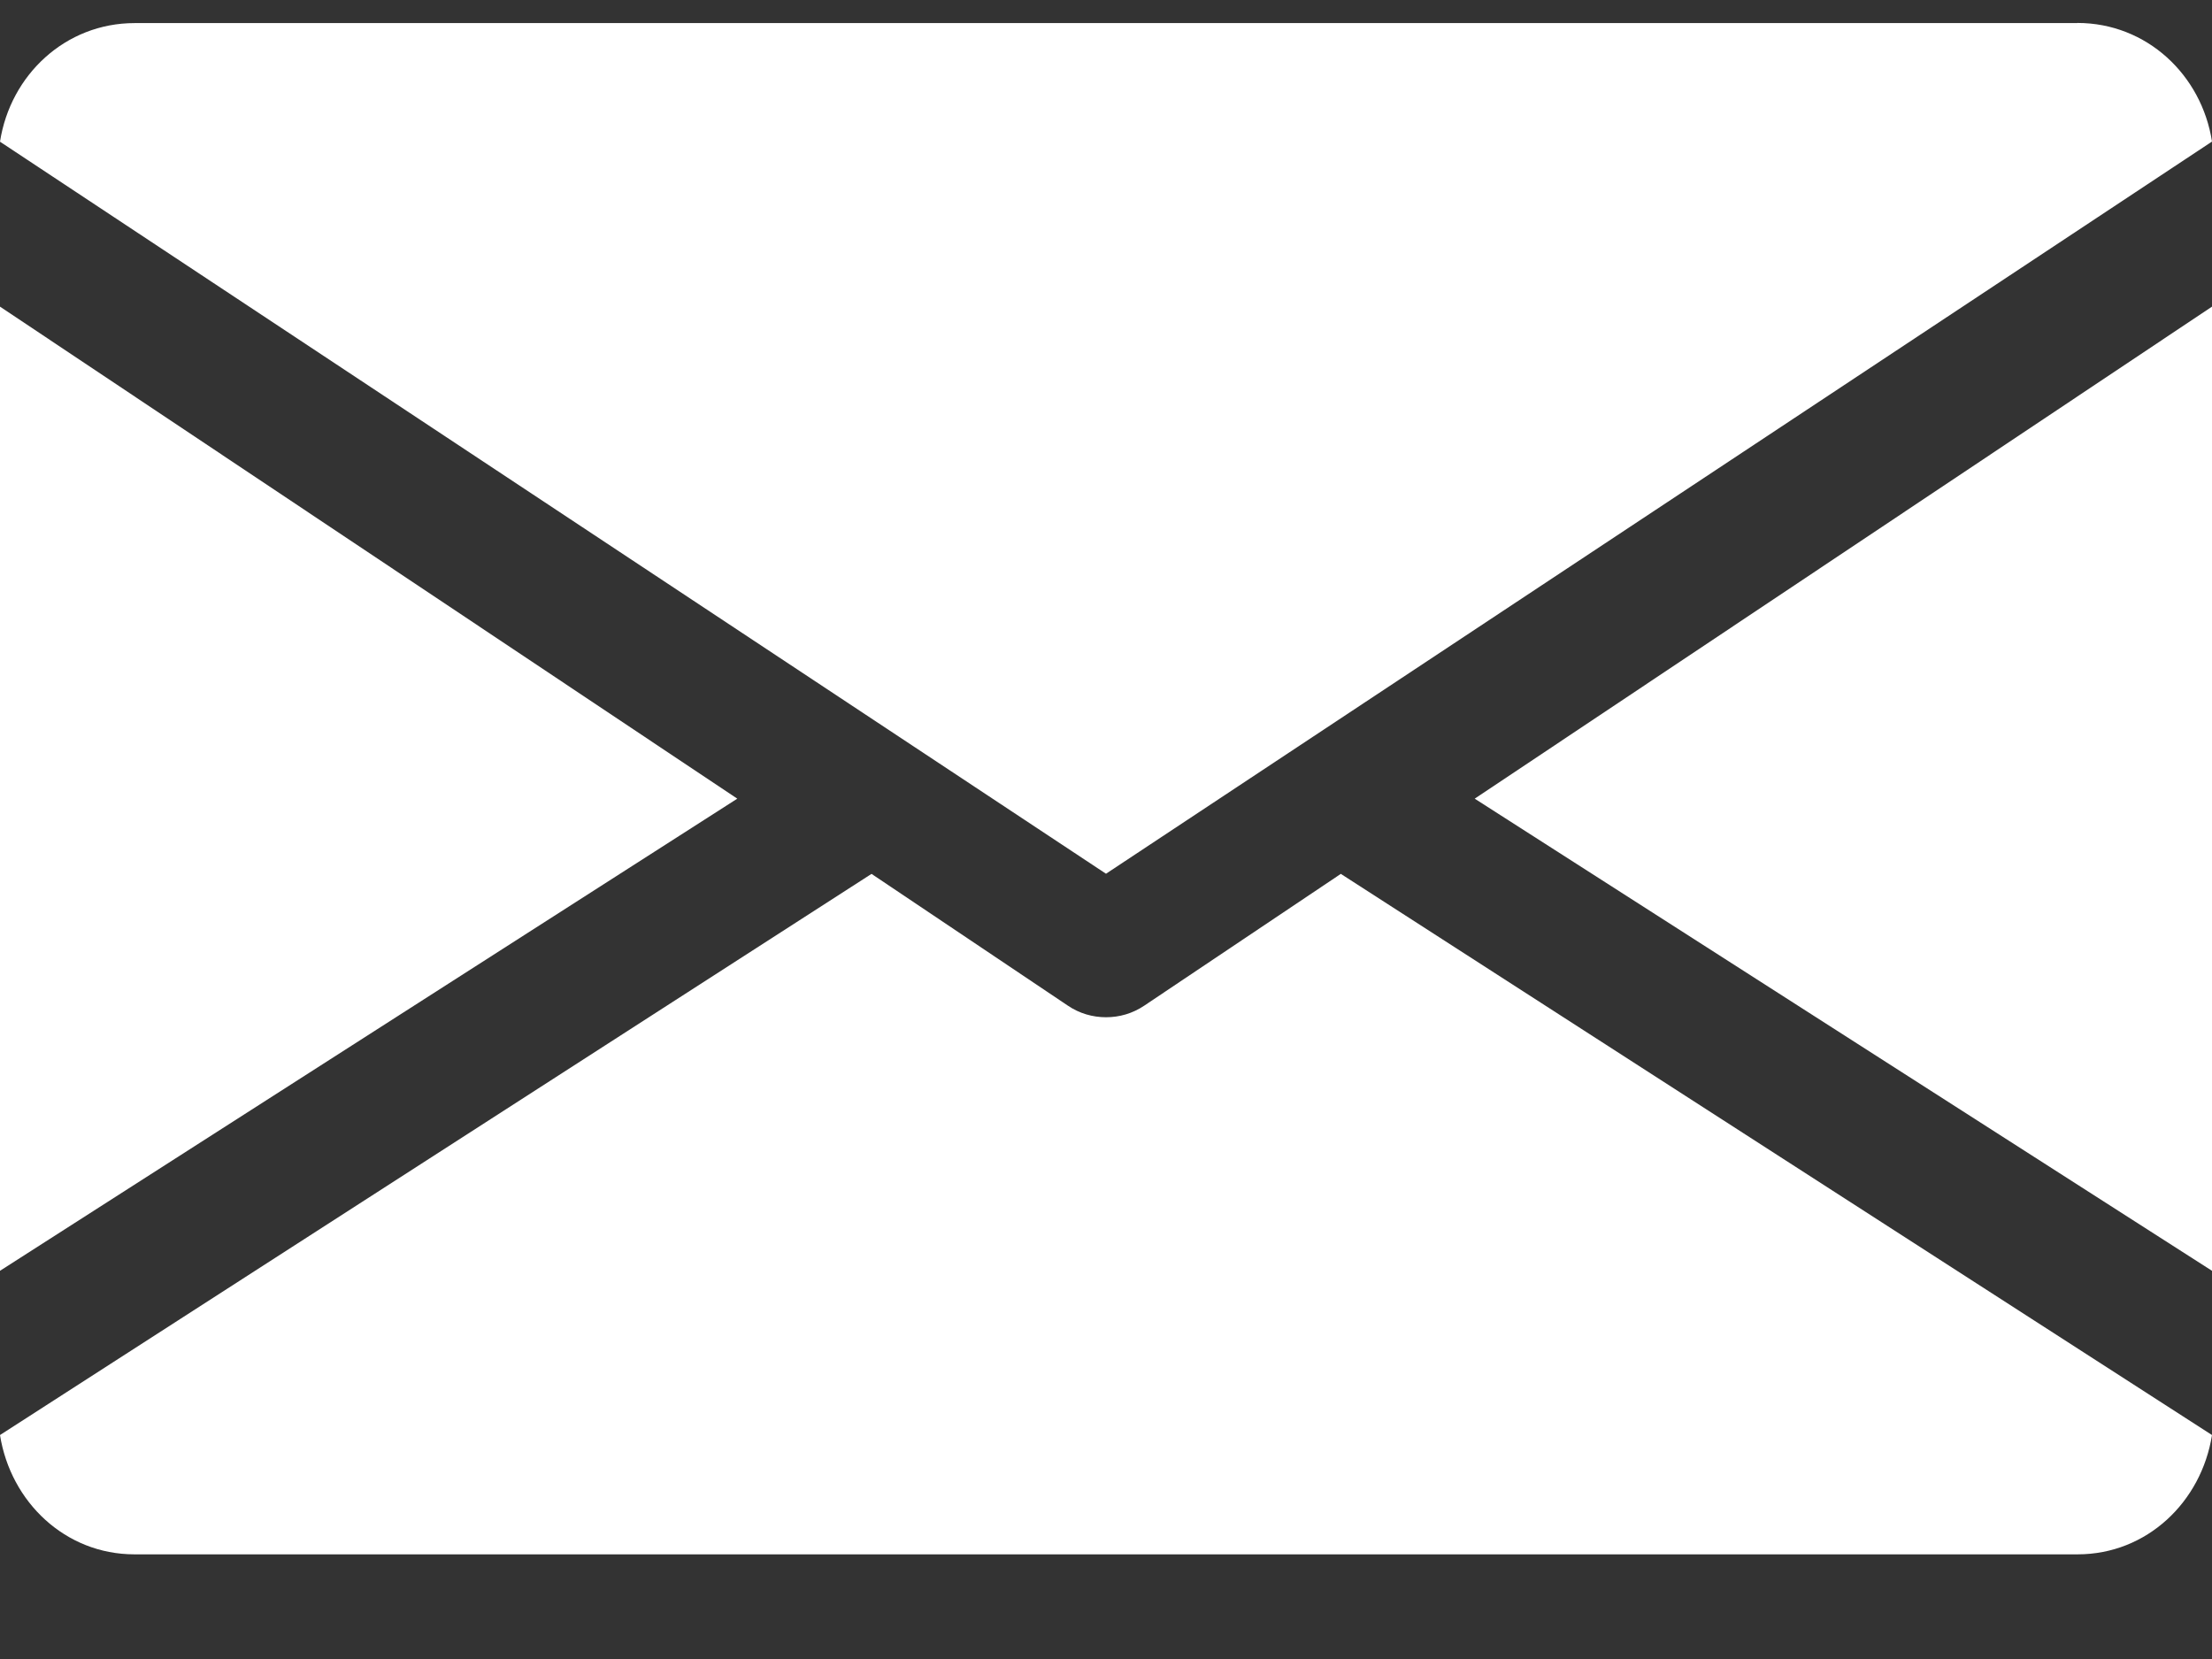 <svg xmlns="http://www.w3.org/2000/svg" width="16" height="12" viewBox="0 0 16 12">
    <rect x="0" y="0" width="16" height="12" fill="#333333" stroke="none"/>
    <g fill="none" fill-rule="evenodd">
        <g fill="#FFF" fill-rule="nonzero">
            <g>
                <path d="M10.667 5.777L16 9.192 16 2.218zM0 2.218L0 9.192 5.333 5.777zM15.026.167H.974C.473.167.075.542 0 1.025L8 6.32l8-5.296c-.075-.483-.473-.858-.974-.858zM9.697 6.322l-1.42.952c-.085.057-.18.084-.277.084-.096 0-.192-.027-.276-.084l-1.42-.953L0 10.38c.077.485.473.863.972.863h14.056c.5 0 .895-.378.972-.863L9.697 6.32z" transform="translate(-200 -10) translate(200 10)"/>
            </g>
        </g>
    </g>
</svg>
